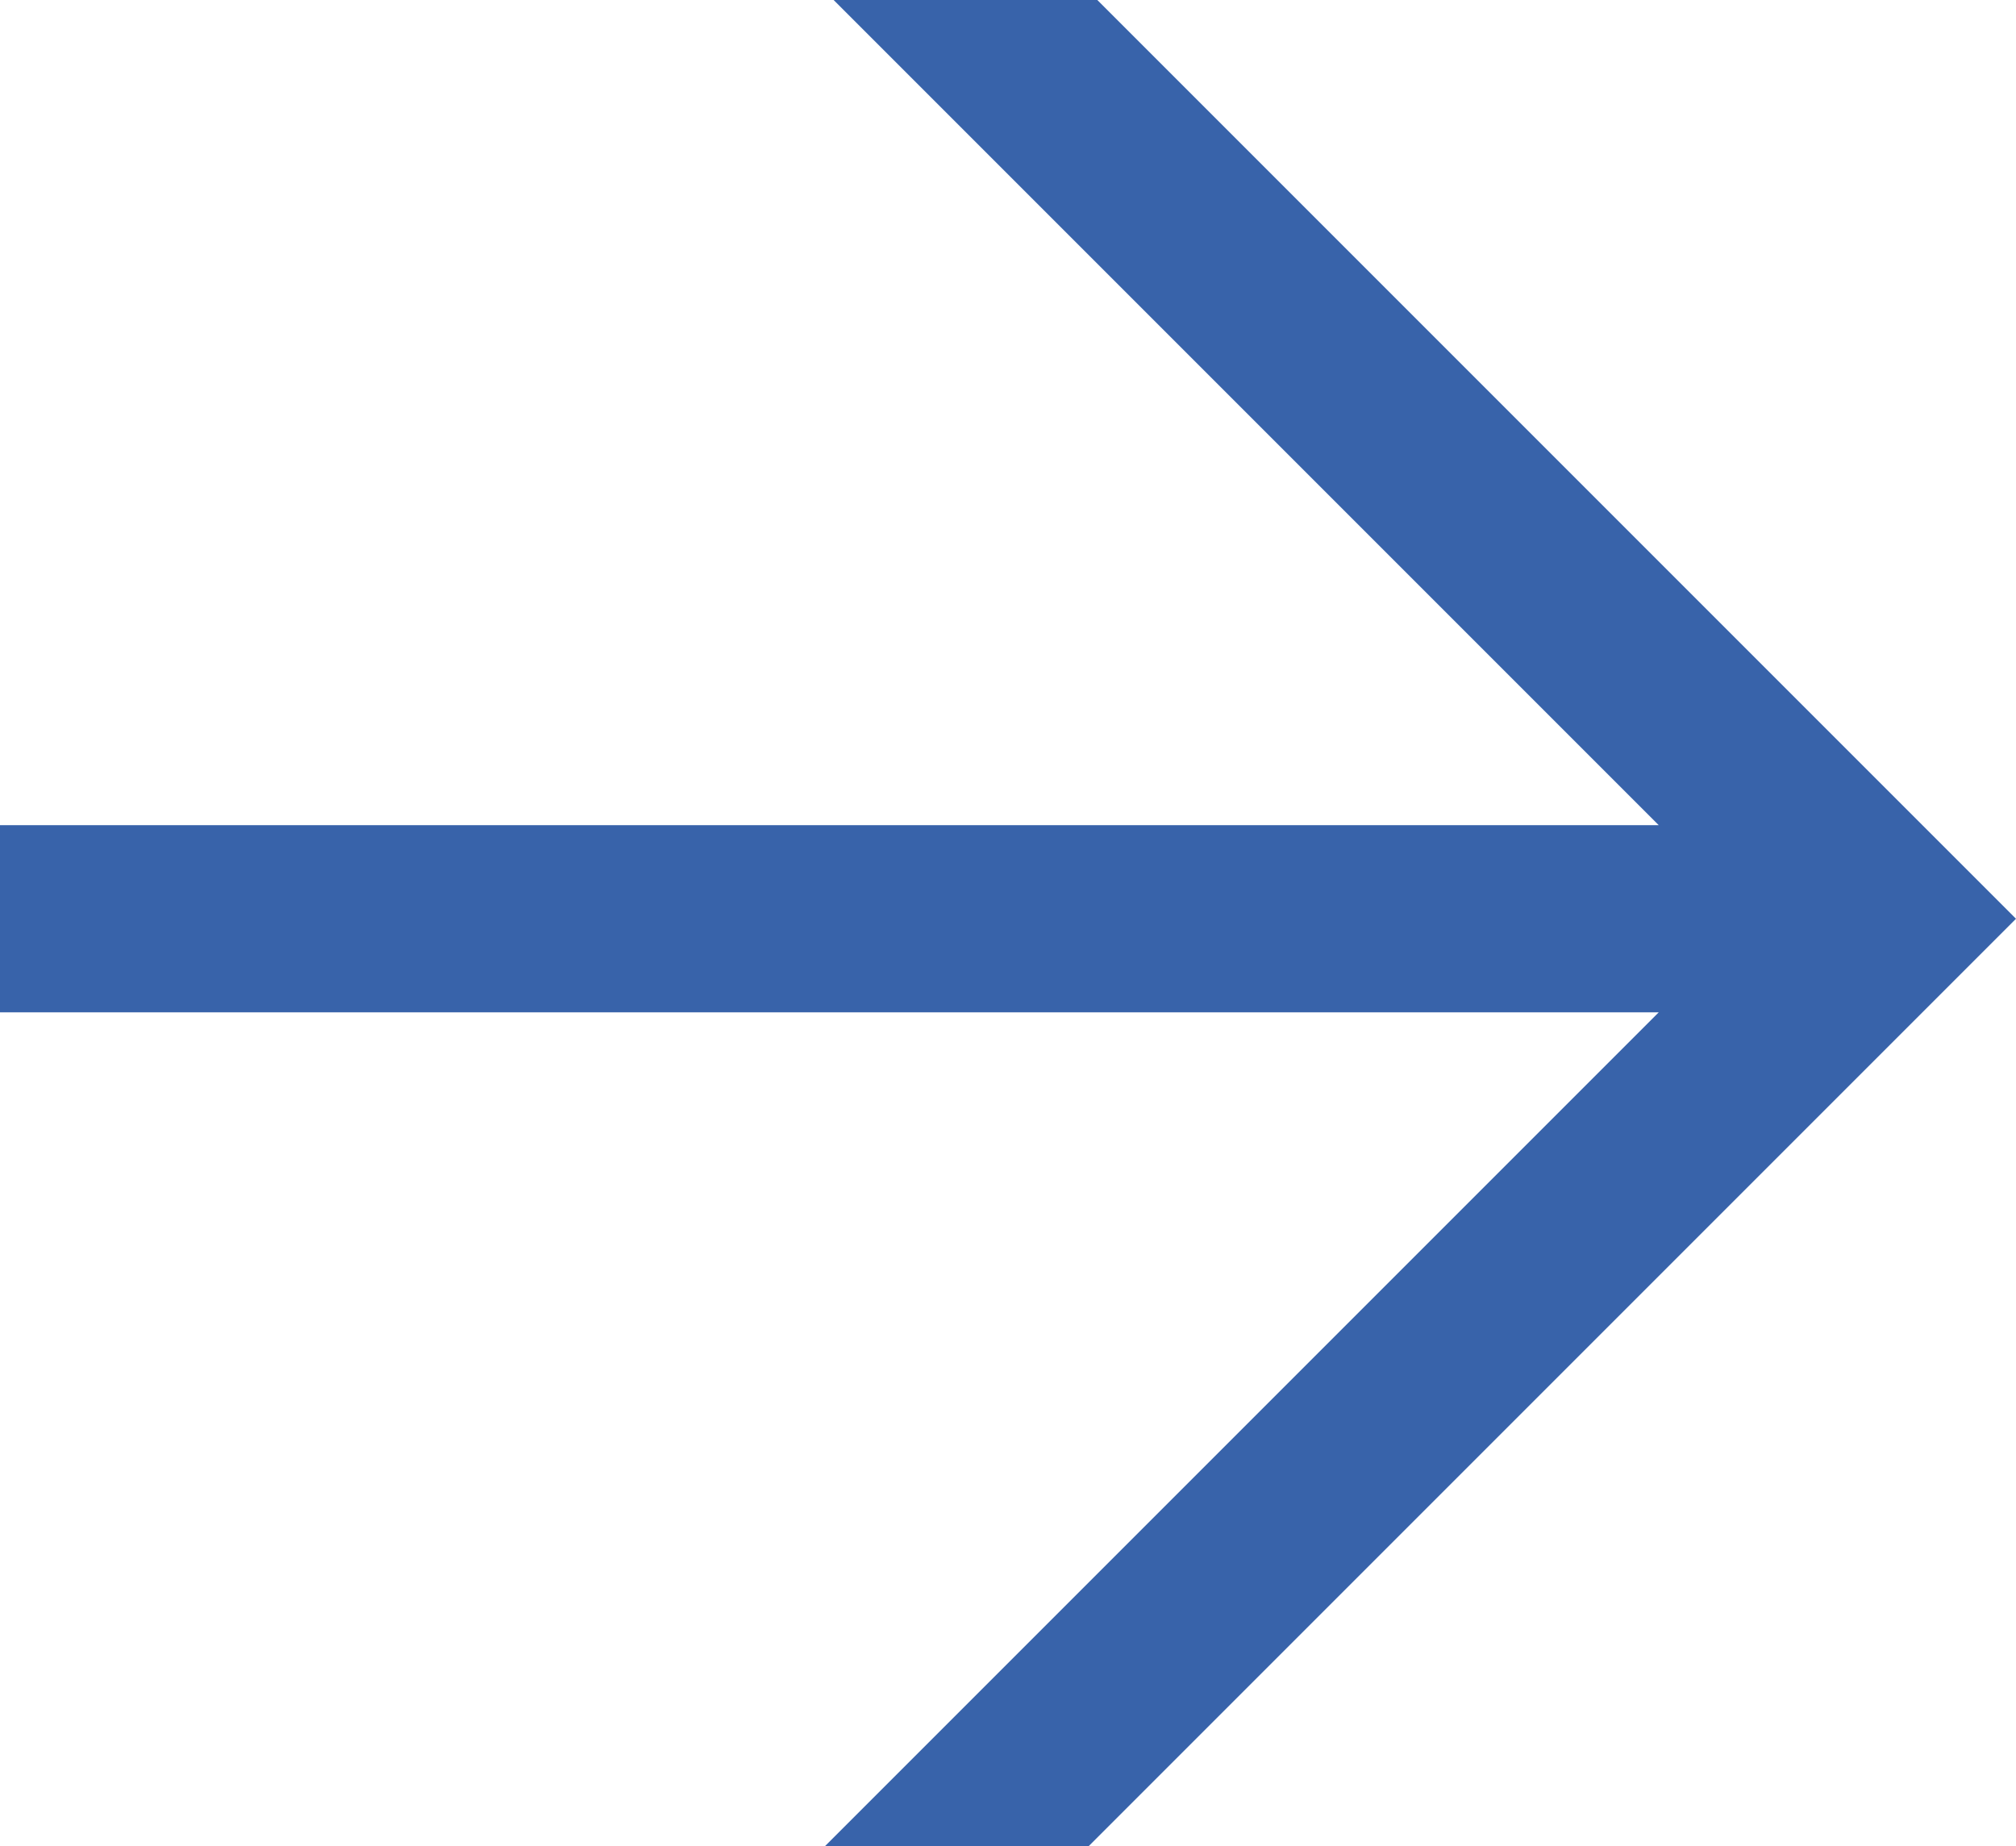 <?xml version="1.0" encoding="UTF-8"?> <svg xmlns="http://www.w3.org/2000/svg" id="Layer_2" version="1.1" viewBox="0 0 23.7 21.7"><defs><style> .st0 { fill: #3863aa; } </style></defs><g id="Layer_1-2"><path class="st0" d="M12.8,21.7h-3.1l9.8-9.8H0v-2.2h19.5L9.8,0h3.1l10.8,10.8-10.8,10.8Z"></path></g></svg> 